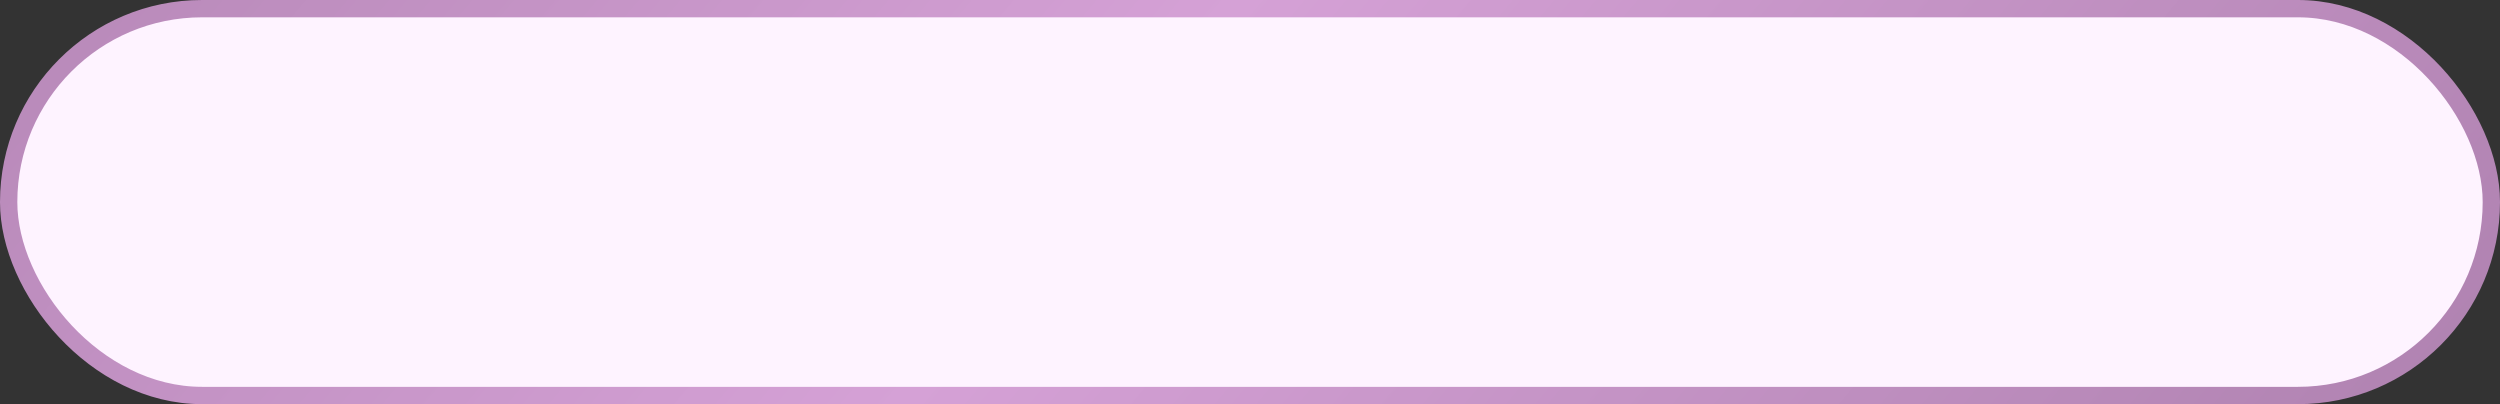 <?xml version="1.0" encoding="UTF-8"?> <svg xmlns="http://www.w3.org/2000/svg" width="433" height="70" viewBox="0 0 433 70" fill="none"><rect x="0" y="0" width="433" height="70" fill="#333333" stroke="none"/><rect x="1.5" y="1.5" width="430" height="67" rx="33.5" fill="#FEF3FF" stroke="url(#paint0_linear_211_62)" stroke-width="3"></rect><defs><linearGradient id="paint0_linear_211_62" x1="-73.853" y1="-42" x2="306.12" y2="277.521" gradientUnits="userSpaceOnUse"><stop stop-color="#A87CA9"></stop><stop offset="0.5" stop-color="#D5A1D6"></stop><stop offset="1" stop-color="#A87CA9"></stop></linearGradient></defs></svg> 